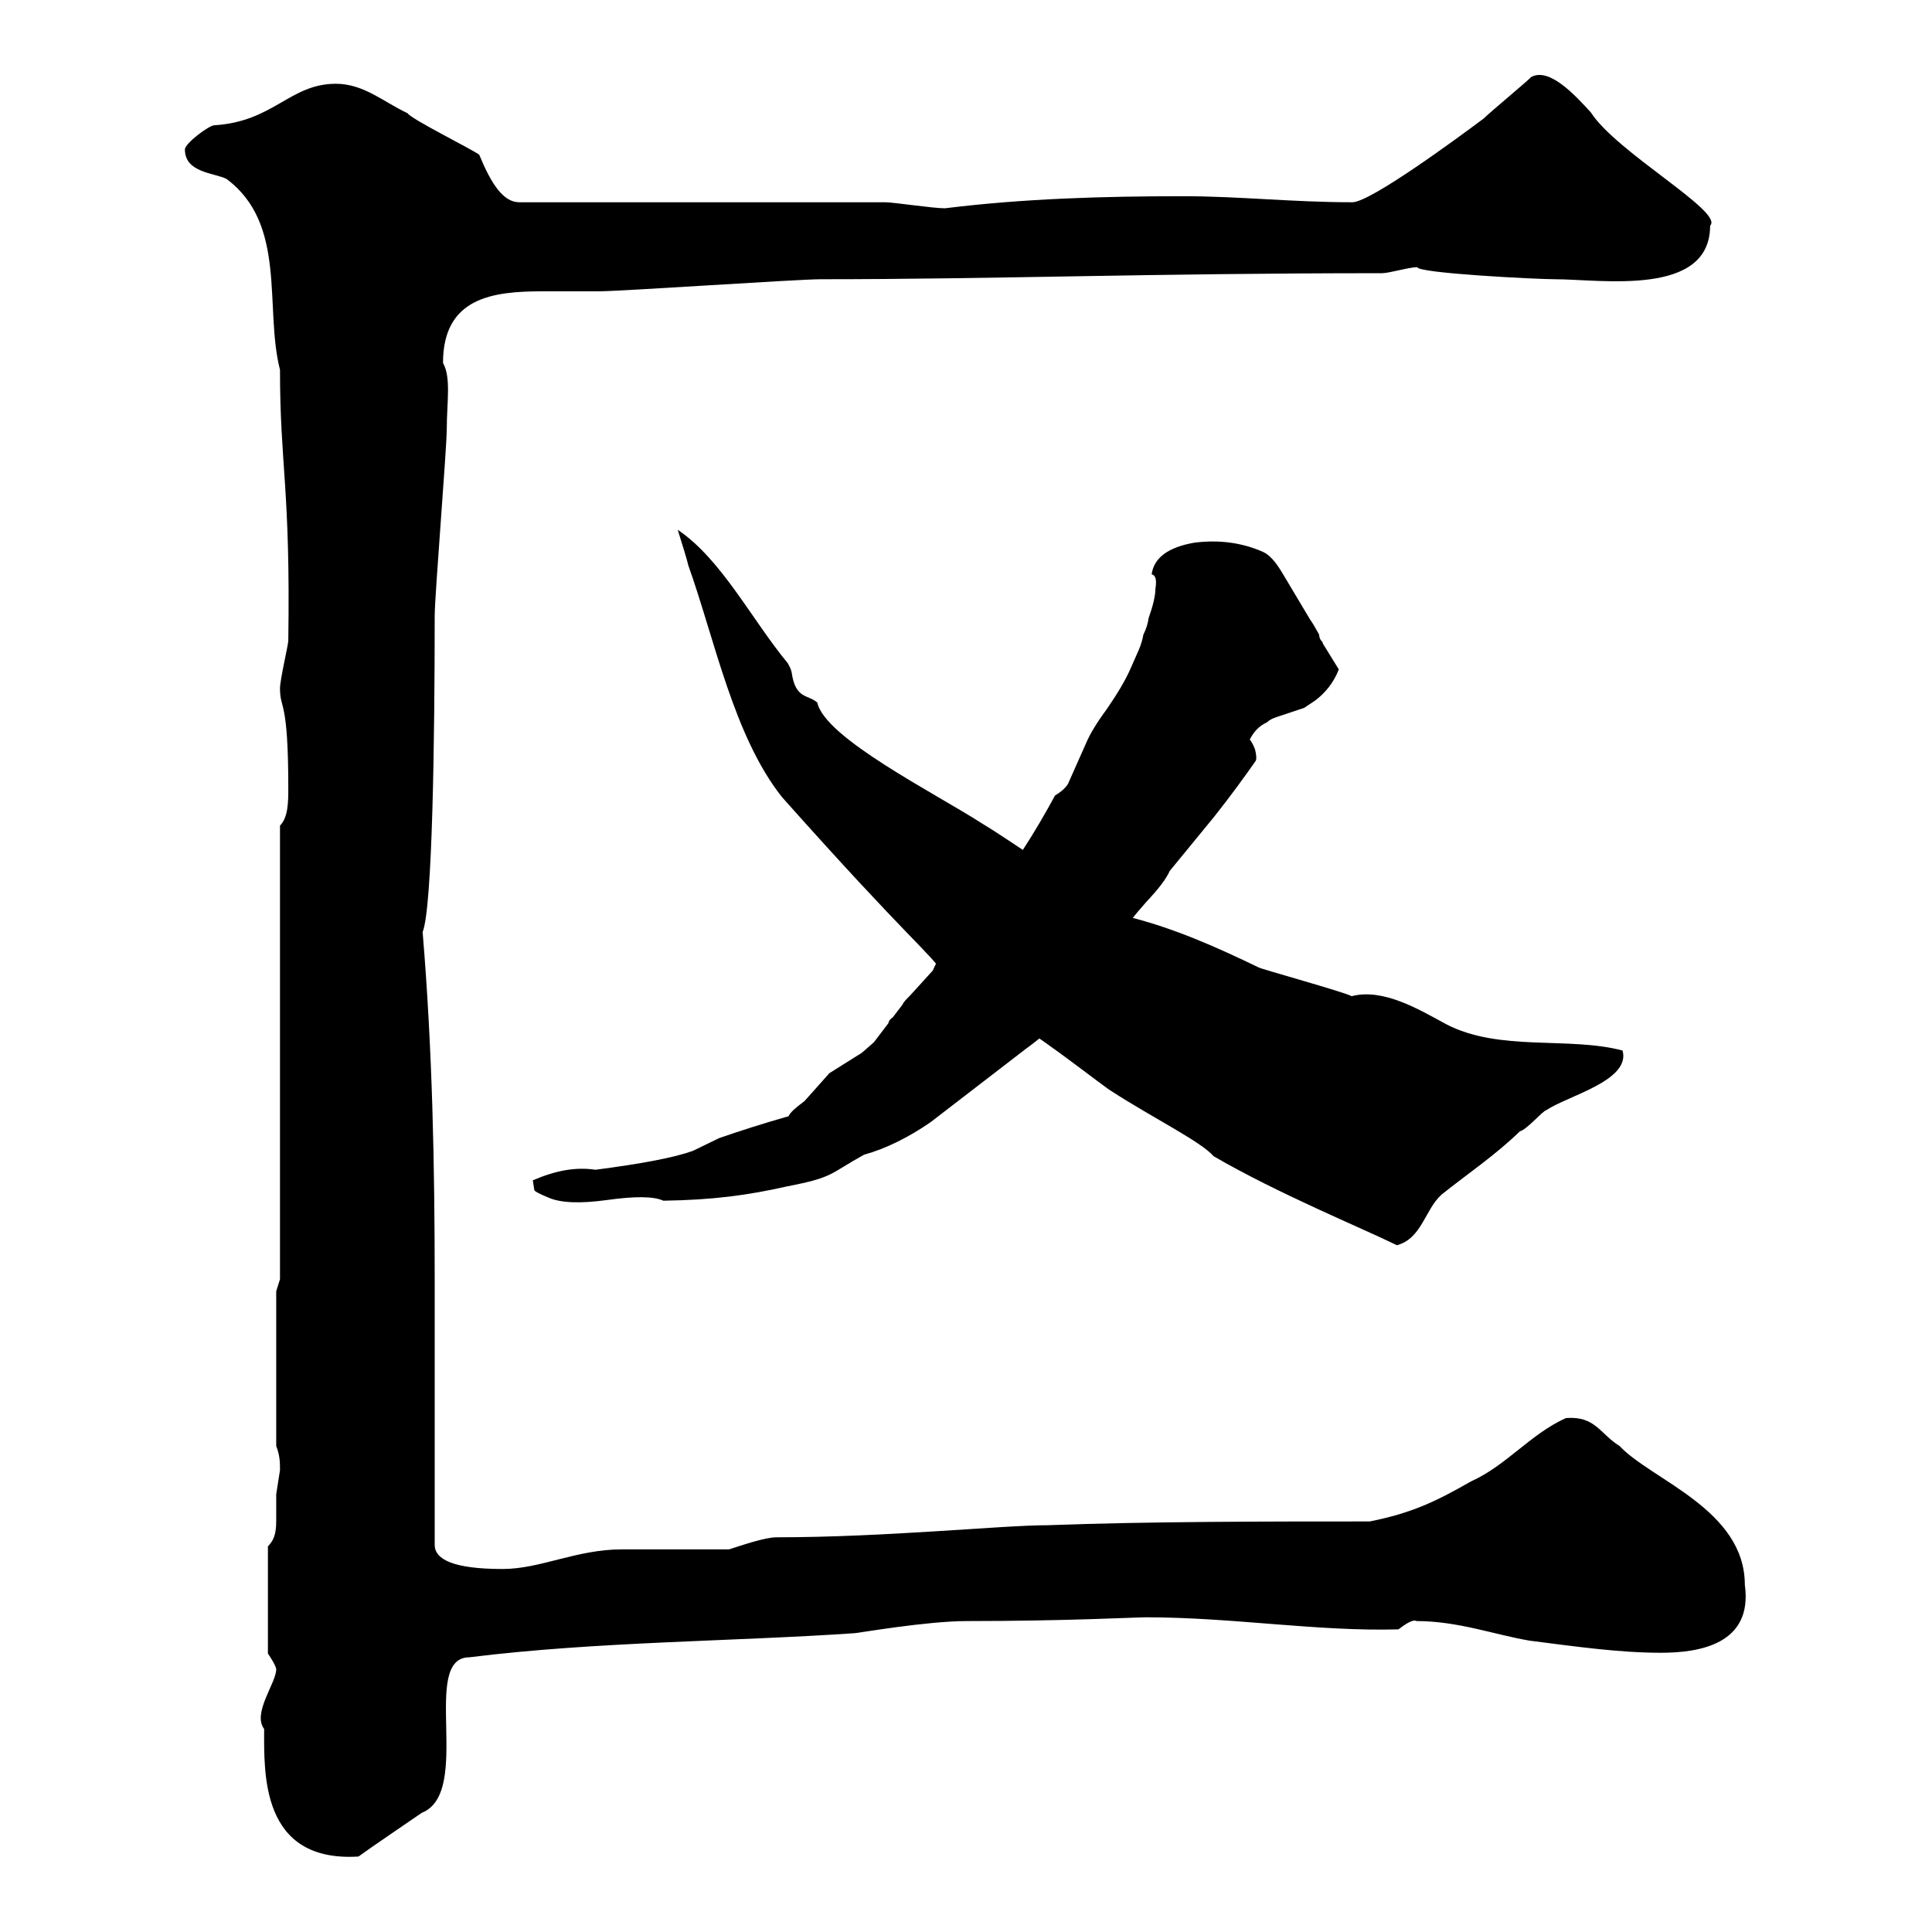 <?xml version="1.0" encoding="utf-8"?>
<!-- Svg Vector Icons : http://www.onlinewebfonts.com/icon -->
<!DOCTYPE svg PUBLIC "-//W3C//DTD SVG 1.1//EN" "http://www.w3.org/Graphics/SVG/1.1/DTD/svg11.dtd">
<svg version="1.1" xmlns="http://www.w3.org/2000/svg" xmlns:xlink="http://www.w3.org/1999/xlink" x="0px" y="0px" viewBox="0 0 256 256" enable-background="new 0 0 256 256" xml:space="preserve">
<g><g><path fill="#000000" d="M70.6,156.4c3-1.3,5.7-1.8,8.3-1.4c6.1-0.8,10.4-1.6,12.9-2.5l3.5-1.7c2.6-0.9,5.7-1.9,9.2-2.9c0.2-0.5,0.9-1.1,2.1-2l3.3-3.7l4.3-2.7l1.6-1.4l1.9-2.5c0.1-0.4,0.3-0.6,0.6-0.8l1.3-1.7c0.1-0.3,0.5-0.7,1-1.2l3-3.3c0.6-1.5,1.9-3.3,3.8-5.2c0.1-0.2,0.3-0.4,0.5-0.6l1.5-1.6c0.6-0.7,1.1-1.3,1.3-1.9c3.4-4.2,6.4-8.9,9.1-13.9c0.7-0.4,1.3-0.9,1.7-1.5l2.4-5.4c0.5-1.2,1.4-2.7,2.8-4.6c1.3-1.9,2.4-3.7,3.1-5.3l1.1-2.5c0.3-0.7,0.5-1.4,0.6-2c0.4-0.8,0.6-1.5,0.7-2.2c0.6-1.7,0.9-3,0.9-3.9c0.2-1.2,0-1.8-0.5-1.9c0.3-2.2,2.2-3.6,5.7-4.2c3.3-0.4,6.2,0,9,1.2c0.9,0.4,1.7,1.3,2.6,2.8l3.7,6.2c0.3,0.4,0.7,1.1,1.2,2c0,0.1,0,0.4,0.2,0.7c0.2,0.2,0.3,0.4,0.3,0.5l2.1,3.4c-0.7,1.8-1.8,3.1-3.1,4.1l-1.5,1l-3.6,1.2c-0.6,0.2-1,0.4-1.3,0.7c-1.1,0.5-1.8,1.3-2.3,2.3c0.1,0.1,0.4,0.5,0.7,1.3c0.2,0.8,0.2,1.3,0.1,1.5c-1.4,2-3.2,4.5-5.5,7.4l-5.9,7.2c-0.5,1.1-1.5,2.4-3.1,4.1c-1.6,1.8-2.7,3.2-3.1,4.1c-1.2,1.3-2.5,3.1-3.9,5.4l-3.9,5.4c-1.3,1.5-3,3.1-5.1,4.6l-12.6,9.7c-2.9,2-5.9,3.5-8.8,4.3c-4.7,2.6-4,3-10.2,4.2c-5.3,1.2-9.9,1.8-16.4,1.9c-1.3-0.6-3.8-0.6-7.4-0.1c-3.6,0.5-6.2,0.4-7.8-0.3c-1.2-0.5-1.8-0.8-1.9-1L70.6,156.4z"/><path fill="#000000" d="M36.6,221.2c0-0.5-1.1-2.1-1.1-2.1v-14.2c1.1-1.1,1.1-2.4,1.1-3.7c0-1.1,0-2.1,0-3.2l0.5-3.2c0-1,0-1.9-0.5-3.2v-20.5l0.5-1.6v-60.1c1.1-1.1,1.1-3.2,1.1-5c0-11.9-1.1-10.3-1.1-13.2c0-1.1,1.1-5.8,1.1-6.3c0.3-20.3-1.1-23.2-1.1-35.9c-2.1-8.2,1-19.3-7.1-25.3c-1.6-0.8-5.5-0.8-5.5-3.9c0-0.8,3.2-3.2,3.9-3.2c7.9-0.5,10-5.5,16.1-5.5c3.7,0,6.3,2.4,9.5,3.9c0.5,0.8,8.4,4.7,9.5,5.5c1.6,3.9,3.2,6.3,5.3,6.3h48.5c1.1,0,6.3,0.8,7.9,0.8c10.5-1.3,21.1-1.6,31.6-1.6c7.4,0,14.5,0.8,22.4,0.8c2.4,0,14.2-8.7,17.4-11.1c0.8-0.8,5.5-4.7,6.3-5.5c2.4-1.3,5.8,2.4,7.9,4.7c3.4,5.3,17.7,13.2,15.8,15c0,9.5-14.5,7.1-20.6,7.1c-2.4,0-18.2-0.8-18.2-1.6c-1.1,0-3.7,0.8-4.7,0.8c-30.6,0-51.4,0.8-74.3,0.8c-3.2,0-26.4,1.6-29.5,1.6c-2.1,0-4.7,0-7.4,0c-6.6,0-13.2,0.8-13.2,9.5c1.1,1.9,0.5,5.3,0.5,8.7c0,2.6-1.6,22.1-1.6,24.8c0,16.4-0.3,38.7-1.6,41.9c1.3,15.6,1.6,30.8,1.6,46.4c0,11.6,0,22.9,0,34.8c0,1.9,2.4,3.2,9,3.2c5,0,9.8-2.6,15.8-2.6c2.1,0,11.6,0,14.2,0c1.6-0.5,4.7-1.6,6.3-1.6c14.5,0,29.8-1.6,35.9-1.6c13.2-0.5,29.3-0.5,42.7-0.5c5.5-1.1,8.7-2.6,13.4-5.3c4.7-2.1,7.9-6.3,12.6-8.4c3.9-0.3,4.5,2.1,7.1,3.7c4.2,4.5,16.6,8.4,16.6,18.4c1.1,7.9-6.1,9-11.1,9c-5.5,0-11.1-0.8-17.4-1.6c-4.7-0.8-9.5-2.6-15-2.6c-0.5-0.3-1.6,0.5-2.4,1.1c-10.8,0.3-21.9-1.6-33.5-1.6c-1.3,0-10.5,0.5-23.7,0.5c-5.3,0-14.5,1.6-14.8,1.6c-15.8,1.1-34.3,1.1-51.1,3.2c-6.6,0,0.5,17.9-6.3,20.6c-1.6,1.1-6.9,4.7-8.4,5.8C34.5,246.8,35,234.9,35,229.1C33.4,227,36.6,223,36.6,221.2z"/><path fill="#000000" d="M191.6,135.7c-3.5-1.9-8.3-4.8-12.5-3.7c-0.8-0.5-12-3.6-12.3-3.8c-5.6-2.7-11.2-5.2-17.2-6.7c-7.7-4.3-14.7-9.5-19.5-12.4c-6.2-4-20.8-11.3-21.8-16c-1.2-1.1-2.9-0.4-3.4-4c-0.1-0.5-0.3-0.8-0.5-1.2c-4.8-5.8-8.8-13.8-14.6-17.7c0.7,2.2,1.3,4.2,1.4,4.7c3.5,9.8,6,22.6,12.4,30.7c17,19.1,19.8,20.8,21.2,23.2c2.8,2.8,7,5.2,10.3,7.1c3.6,2.1,11.3,8.2,12.2,8.7c5.4,3.5,11.9,6.7,13.5,8.6c8.6,5,19.4,9.4,24.3,11.8c3.3-0.9,3.7-4.7,5.9-6.7c3.5-2.8,7.1-5.2,10.4-8.4c0.9-0.2,3-2.7,3.5-2.8c2.8-1.9,11.2-3.9,10.1-7.9C207.8,137.3,198.7,139.4,191.6,135.7z"/></g></g>
</svg>